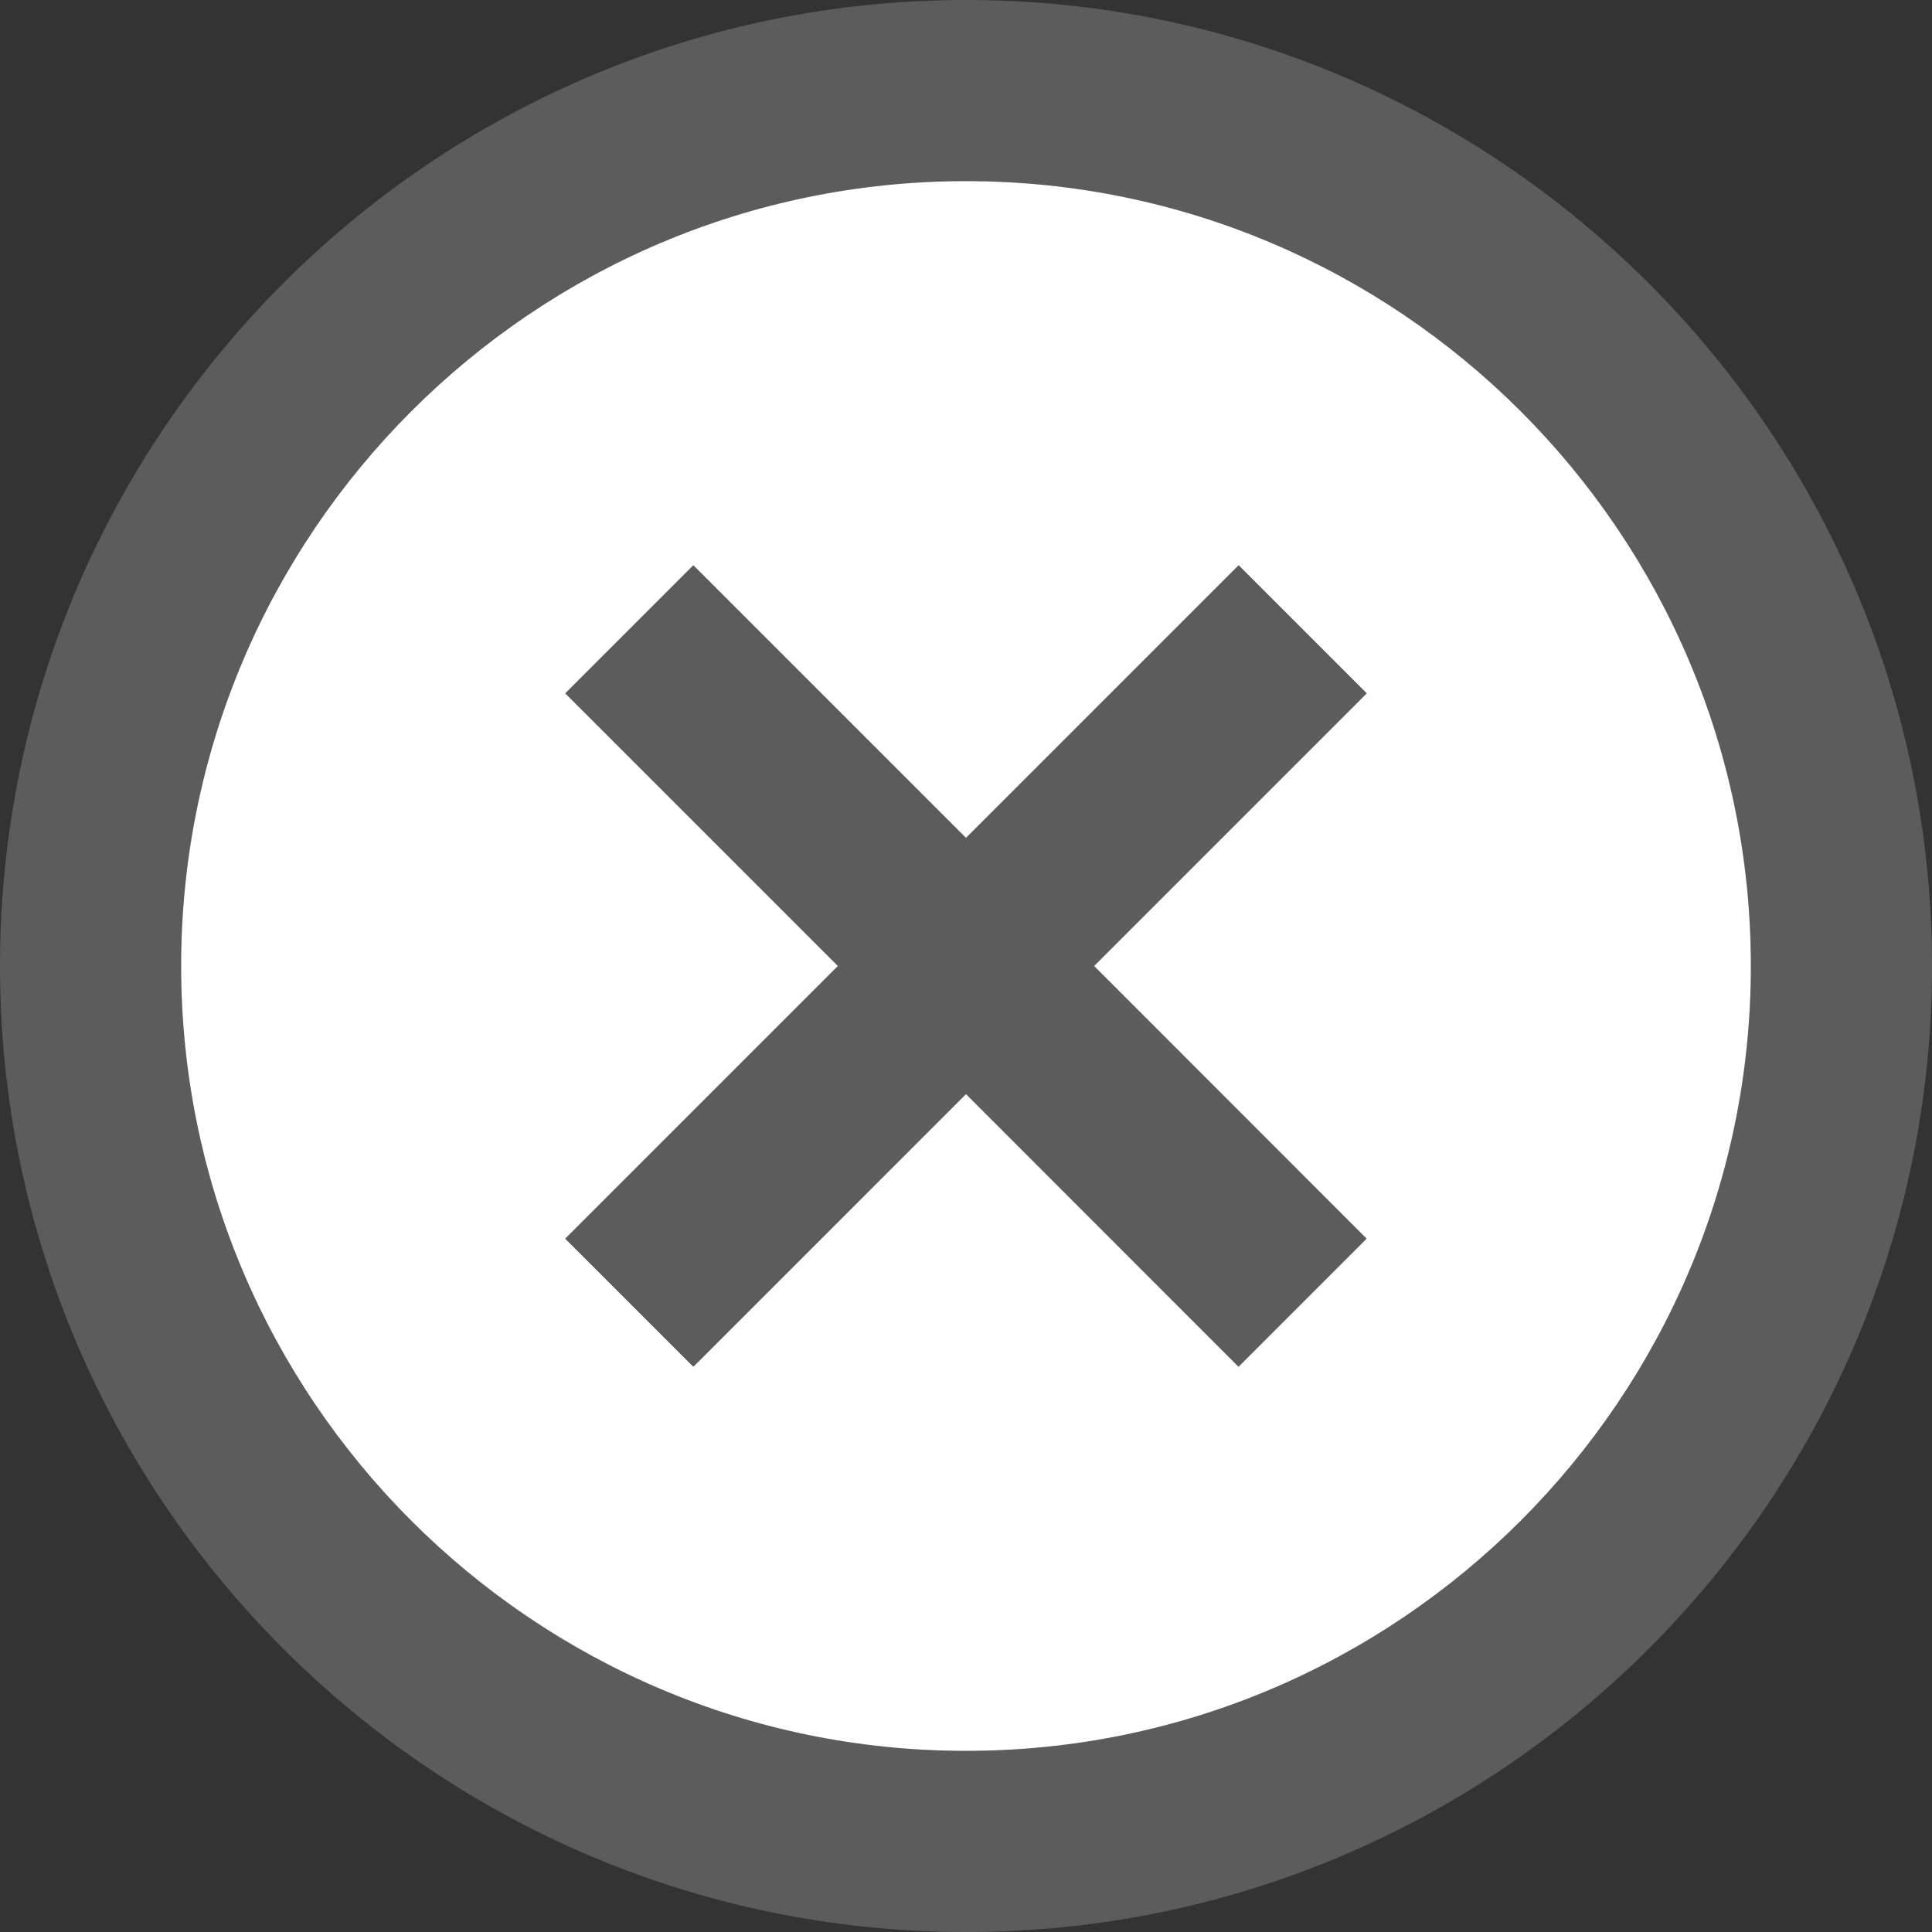 <?xml version="1.0" encoding="utf-8"?>
<svg version="1.1" id="Layer_1" xmlns="http://www.w3.org/2000/svg" xmlns:xlink="http://www.w3.org/1999/xlink" x="0px" y="0px"
	 width="16px" height="16px" viewBox="0 0 16 16" enable-background="new 0 0 16 16" xml:space="preserve">
<rect x="0" y="0" width="16" height="16" fill="#333333" stroke="none"/>
<path fill="#5C5C5C" d="M8,16c-4.411,0-8-3.589-8-8s3.589-8,8-8s8,3.589,8,8S12.411,16,8,16z M8,1.5C4.416,1.5,1.5,4.416,1.5,8
	s2.916,6.5,6.5,6.5s6.5-2.916,6.5-6.5S11.584,1.5,8,1.5z M5.742,11.318l-1.061-1.061L6.939,8L4.681,5.742l1.061-1.061L8,6.939
	l2.258-2.258l1.061,1.061L9.061,8l2.258,2.258l-1.061,1.061L8,9.061L5.742,11.318z"/>
<path fill="#FFFFFF" d="M8,1.5C4.416,1.5,1.5,4.416,1.5,8s2.916,6.5,6.5,6.5s6.5-2.916,6.5-6.5S11.584,1.5,8,1.5z M11.318,10.258
	l-1.061,1.061L8,9.061l-2.258,2.258l-1.061-1.061L6.939,8L4.681,5.742l1.061-1.061L8,6.939l2.258-2.258l1.061,1.061L9.061,8
	L11.318,10.258z"/>
</svg>
